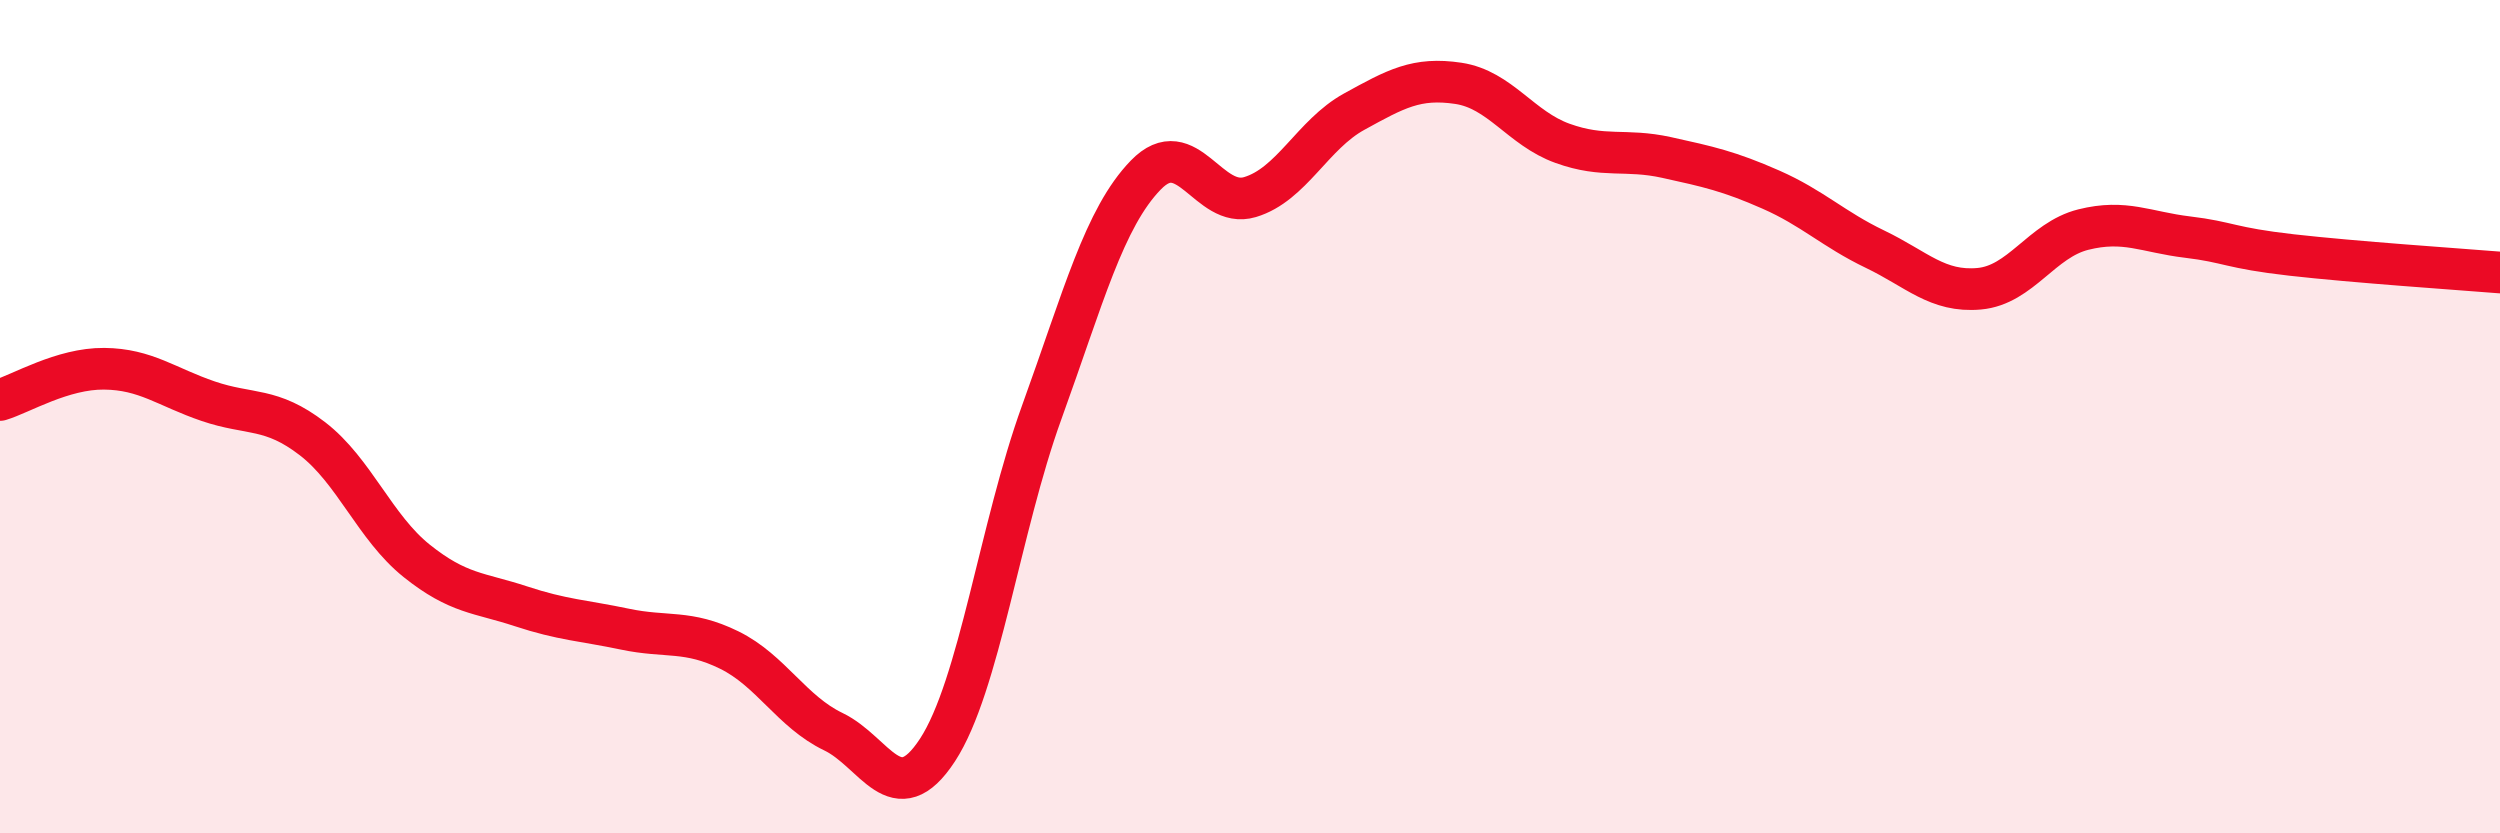 
    <svg width="60" height="20" viewBox="0 0 60 20" xmlns="http://www.w3.org/2000/svg">
      <path
        d="M 0,9.6 C 0.5,9.45 1.5,8.84 2.5,8.85 C 3.5,8.86 4,9.29 5,9.63 C 6,9.97 6.5,9.76 7.5,10.53 C 8.5,11.3 9,12.66 10,13.46 C 11,14.26 11.5,14.22 12.5,14.55 C 13.5,14.88 14,14.89 15,15.1 C 16,15.31 16.5,15.11 17.5,15.6 C 18.5,16.09 19,17.08 20,17.56 C 21,18.04 21.5,19.53 22.5,18 C 23.5,16.47 24,12.66 25,9.9 C 26,7.14 26.5,5.23 27.5,4.2 C 28.5,3.17 29,5.03 30,4.73 C 31,4.43 31.5,3.23 32.5,2.68 C 33.5,2.13 34,1.85 35,2 C 36,2.15 36.5,3.08 37.5,3.44 C 38.5,3.8 39,3.56 40,3.78 C 41,4 41.5,4.11 42.5,4.55 C 43.5,4.99 44,5.5 45,5.98 C 46,6.46 46.5,7.02 47.5,6.93 C 48.5,6.84 49,5.76 50,5.51 C 51,5.26 51.5,5.57 52.5,5.69 C 53.5,5.81 53.5,5.95 55,6.12 C 56.5,6.29 59,6.46 60,6.54L60 20L0 20Z"
        fill="#EB0A25"
        opacity="0.1"
        stroke-linecap="round"
        stroke-linejoin="round"
      />
      <path
        d="M 0,9.6 C 0.5,9.45 1.5,8.84 2.5,8.85 C 3.5,8.86 4,9.29 5,9.63 C 6,9.97 6.5,9.76 7.5,10.53 C 8.5,11.3 9,12.66 10,13.46 C 11,14.26 11.5,14.22 12.5,14.55 C 13.5,14.88 14,14.89 15,15.1 C 16,15.31 16.5,15.11 17.5,15.6 C 18.5,16.09 19,17.08 20,17.56 C 21,18.04 21.5,19.53 22.5,18 C 23.5,16.47 24,12.66 25,9.9 C 26,7.14 26.5,5.23 27.5,4.2 C 28.5,3.17 29,5.03 30,4.73 C 31,4.43 31.5,3.23 32.5,2.68 C 33.5,2.13 34,1.85 35,2 C 36,2.15 36.5,3.08 37.5,3.44 C 38.5,3.8 39,3.56 40,3.78 C 41,4 41.5,4.11 42.5,4.55 C 43.5,4.99 44,5.5 45,5.98 C 46,6.46 46.5,7.02 47.5,6.93 C 48.5,6.84 49,5.76 50,5.51 C 51,5.26 51.5,5.57 52.5,5.69 C 53.5,5.81 53.5,5.95 55,6.12 C 56.5,6.29 59,6.46 60,6.54"
        stroke="#EB0A25"
        stroke-width="1"
        fill="none"
        stroke-linecap="round"
        stroke-linejoin="round"
      />
    </svg>
  